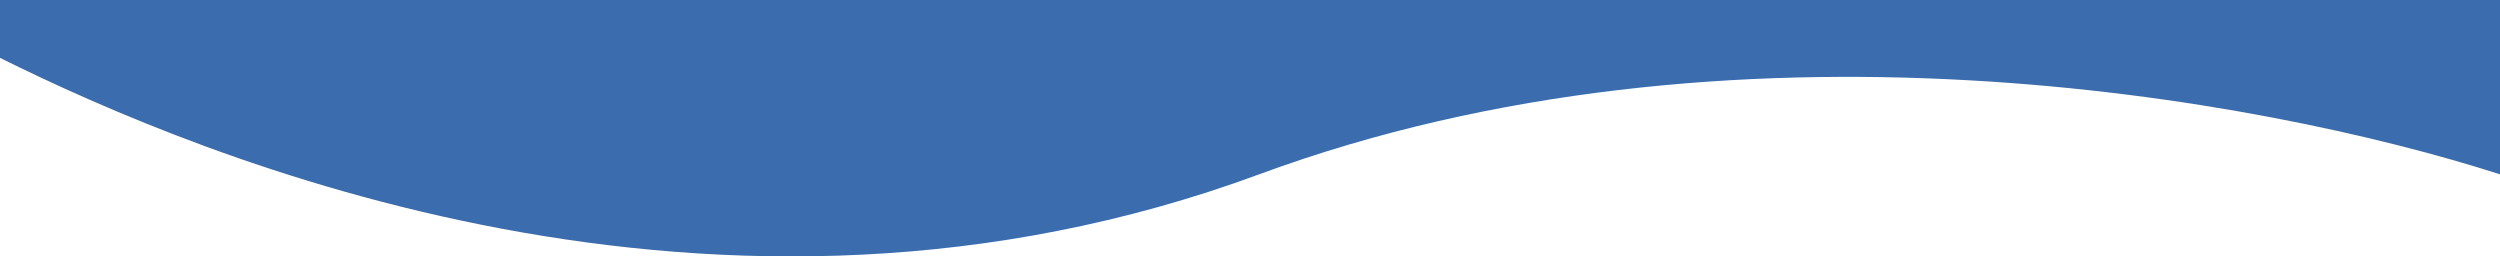 <svg width="390" height="40" viewBox="0 0 390 40" fill="none" xmlns="http://www.w3.org/2000/svg">
<path d="M196.425 27.196C111.857 58.403 31.629 24.714 0 9.028V0H390V27.196C352.76 15.234 270.125 0 196.425 27.196Z" fill="#3B6DAE"/>
</svg>
